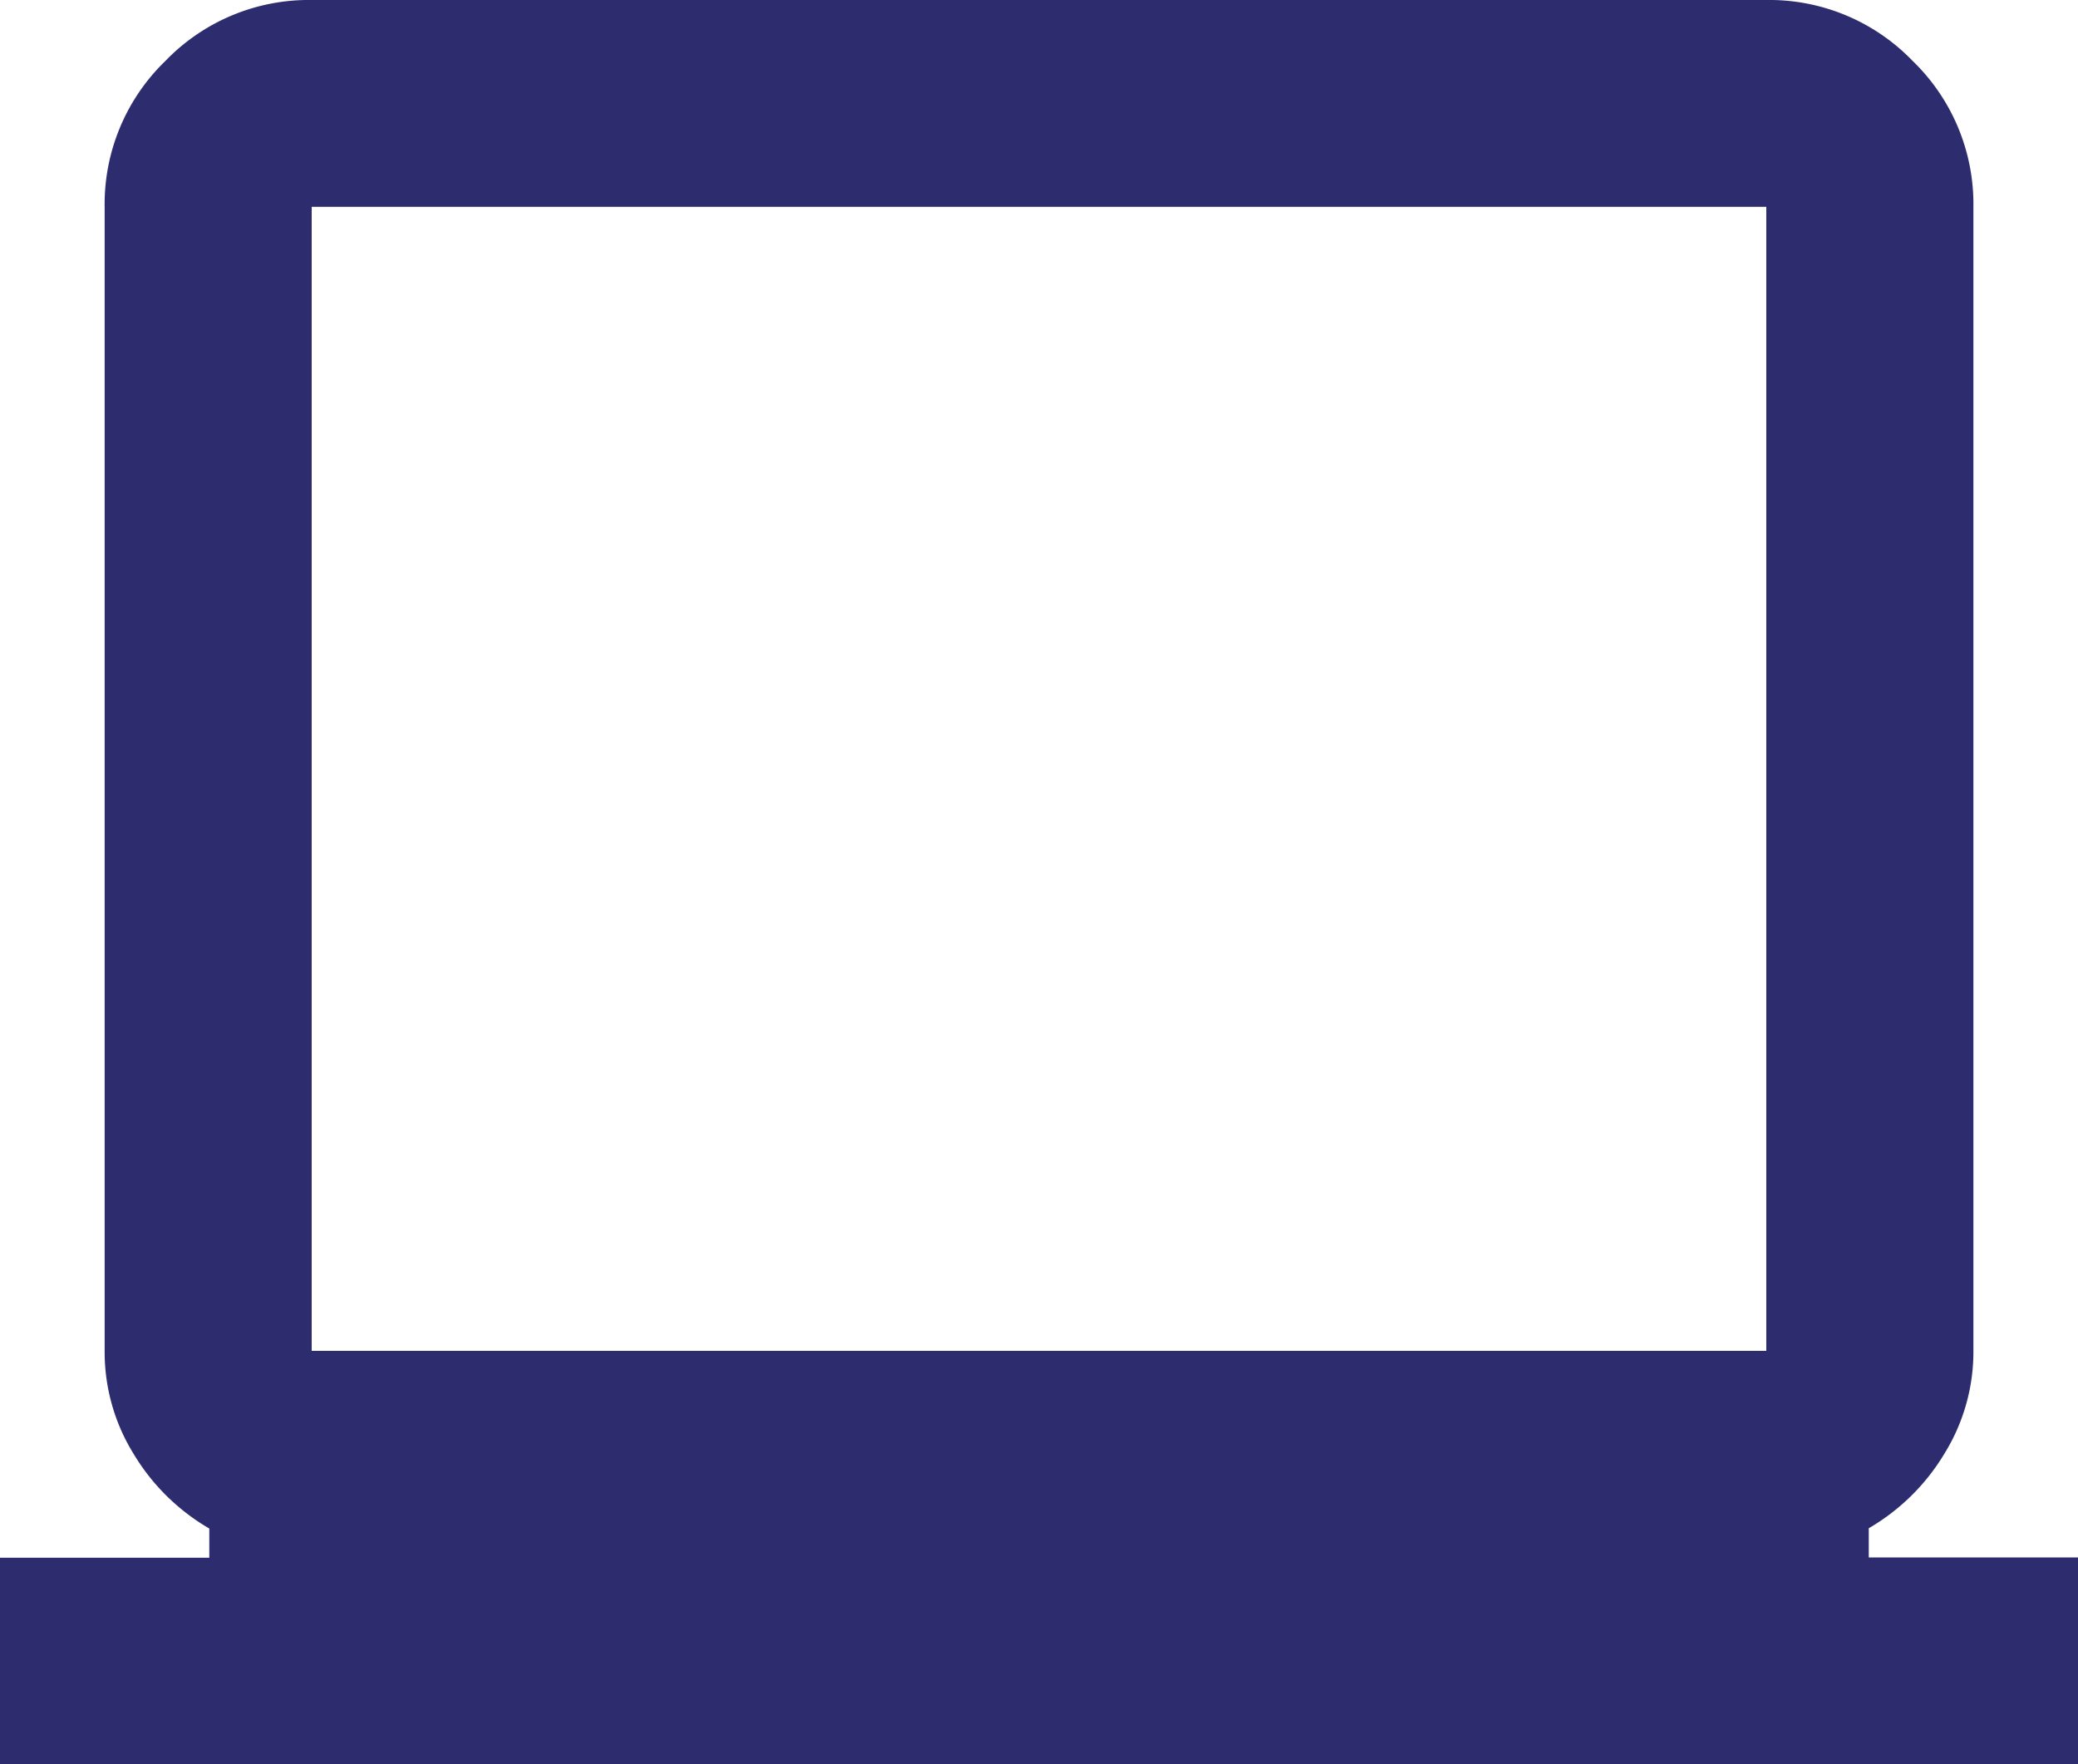 <svg xmlns="http://www.w3.org/2000/svg" width="36" height="30.562" viewBox="0 0 36 30.562">
  <path id="laptop" d="M32.375,26.473a3.692,3.692,0,0,0,1.307-1.286,3.354,3.354,0,0,0,.506-1.792V3.583a3.449,3.449,0,0,0-1.054-2.529A3.449,3.449,0,0,0,30.6,0H5.4A3.449,3.449,0,0,0,2.867,1.054,3.449,3.449,0,0,0,1.813,3.583V23.4a3.354,3.354,0,0,0,.506,1.792,3.692,3.692,0,0,0,1.307,1.286v.506H0v3.583H36V26.979H32.375ZM5.4,23.4V3.583H30.6V23.4Z" fill="#2d2c6f"/>
</svg>
